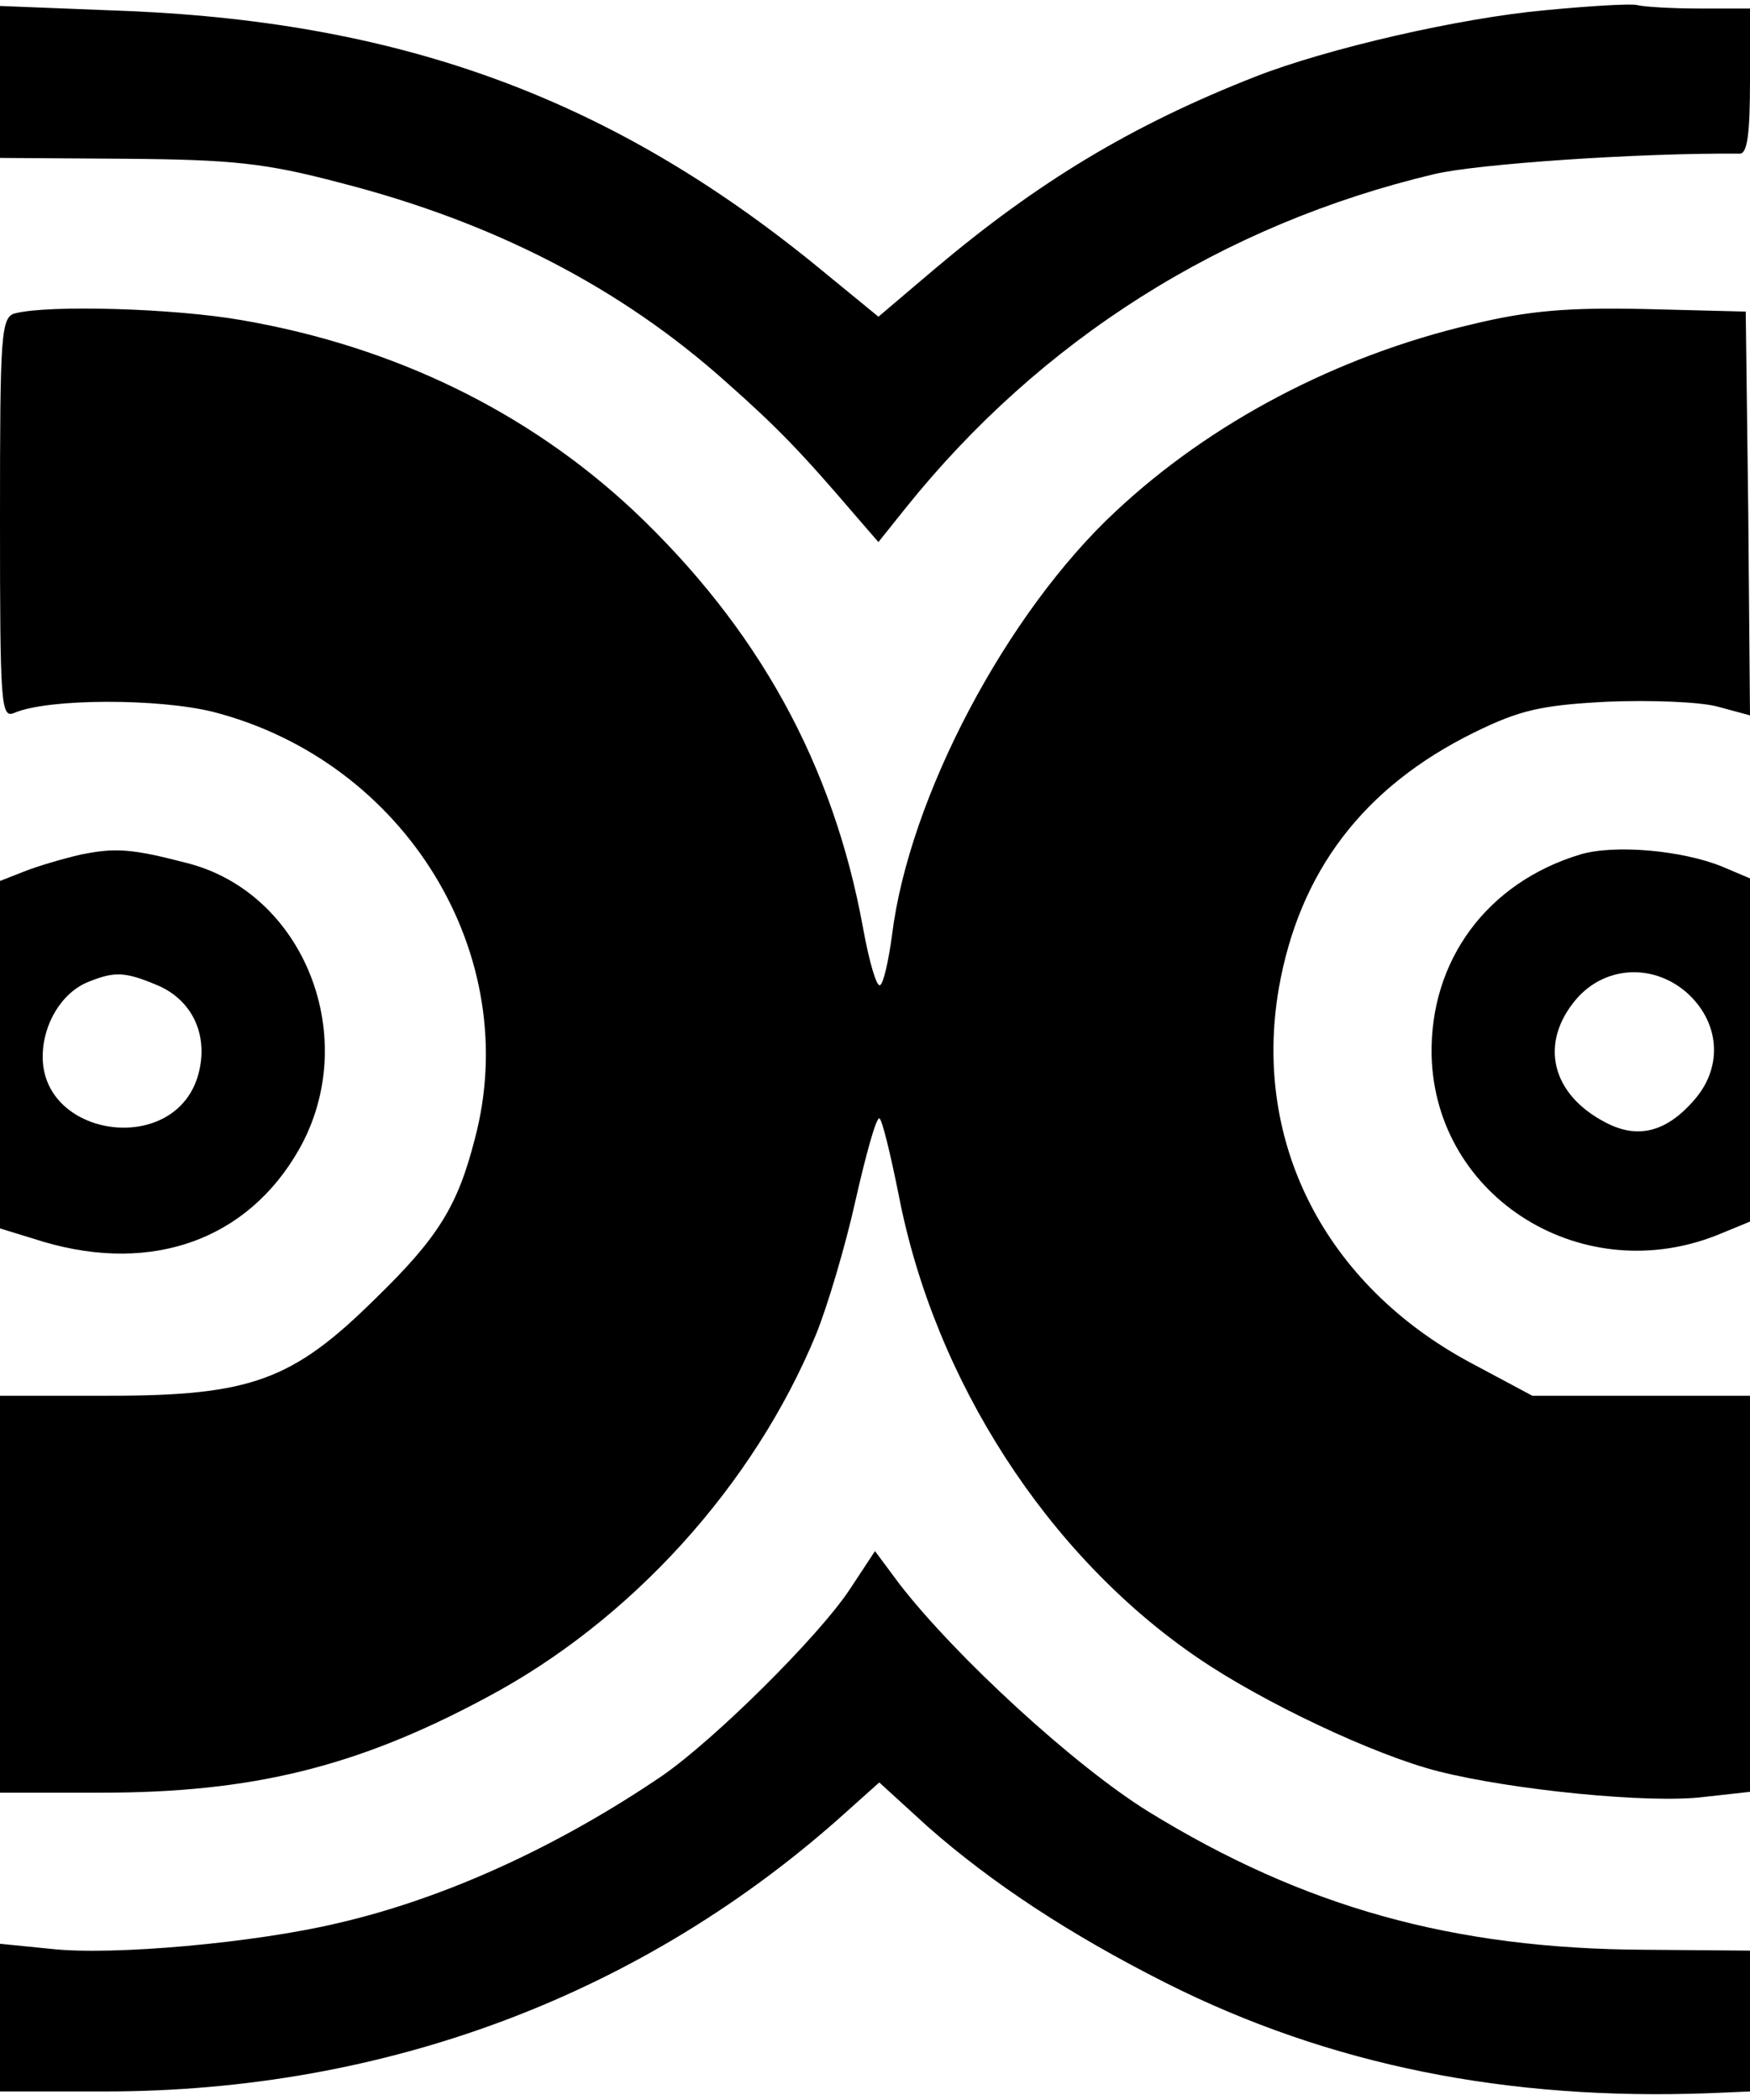 <?xml version="1.0" standalone="no"?>
<!DOCTYPE svg PUBLIC "-//W3C//DTD SVG 20010904//EN"
 "http://www.w3.org/TR/2001/REC-SVG-20010904/DTD/svg10.dtd">
<svg version="1.0" xmlns="http://www.w3.org/2000/svg"
 width="205pt" height="246pt" viewBox="0 0 205 246"
 preserveAspectRatio="xMidYMid meet">

<g transform="translate(0,246) scale(0.1,-0.1)"
fill="#000000" stroke="none">
<path d="M1810 2448 c-100 -9 -256 -45 -340 -78 -145 -57 -254 -123 -375 -225
l-66 -56 -72 59 c-239 195 -482 285 -805 299 l-152 6 0 -89 0 -89 148 -1 c124
-1 163 -5 250 -28 180 -46 329 -123 452 -233 61 -54 88 -82 153 -158 l26 -30
32 40 c158 197 371 332 619 391 50 12 240 25 358 24 9 0 12 24 12 85 l0 85
-59 0 c-33 0 -65 2 -73 4 -7 2 -56 -1 -108 -6z"/>
<path d="M18 2093 c-17 -4 -18 -24 -18 -240 0 -220 1 -235 17 -228 40 17 169
17 233 1 225 -58 364 -285 306 -501 -20 -78 -43 -115 -116 -186 -97 -96 -146
-114 -312 -114 l-128 0 0 -232 0 -233 119 0 c176 0 299 30 450 111 170 90 314
249 387 426 13 32 34 102 46 156 12 53 24 97 28 97 3 0 13 -41 23 -91 42 -216
174 -421 350 -541 76 -52 207 -114 282 -133 87 -22 248 -38 311 -30 l54 6 0
232 0 232 -127 0 -128 0 -73 39 c-169 91 -255 257 -224 438 24 137 99 236 229
300 53 26 78 32 156 36 50 2 109 0 130 -6 l37 -10 -2 236 -3 237 -118 3 c-91
2 -137 -2 -203 -18 -158 -37 -306 -115 -417 -219 -128 -119 -242 -335 -262
-496 -4 -30 -10 -57 -14 -59 -4 -3 -13 28 -20 67 -35 192 -123 351 -269 489
-123 115 -279 192 -459 223 -80 14 -226 18 -265 8z"/>
<path d="M95 1459 c-22 -5 -52 -14 -67 -20 l-28 -11 0 -204 0 -203 52 -16
c127 -37 238 3 298 108 74 130 7 301 -131 336 -65 17 -84 18 -124 10z m89
-153 c43 -18 62 -62 47 -109 -30 -91 -181 -69 -181 25 0 39 23 76 54 88 30 12
42 12 80 -4z"/>
<path d="M1851 1459 c-109 -33 -176 -124 -174 -235 4 -168 179 -276 339 -209
l34 14 0 201 0 201 -33 14 c-47 19 -126 26 -166 14z m124 -161 c39 -34 44 -86
11 -125 -33 -39 -67 -48 -105 -28 -64 33 -78 93 -35 144 33 39 89 43 129 9z"/>
<path d="M996 599 c-36 -55 -158 -176 -220 -219 -122 -83 -255 -144 -381 -173
-97 -23 -263 -38 -335 -30 l-60 6 0 -87 0 -86 123 0 c330 0 632 114 869 328
l38 34 57 -52 c75 -66 166 -126 279 -183 191 -96 399 -138 637 -129 l47 2 0
83 0 82 -123 1 c-225 1 -400 50 -582 162 -87 54 -225 181 -291 266 l-29 39
-29 -44z"/>
</g>
</svg>
